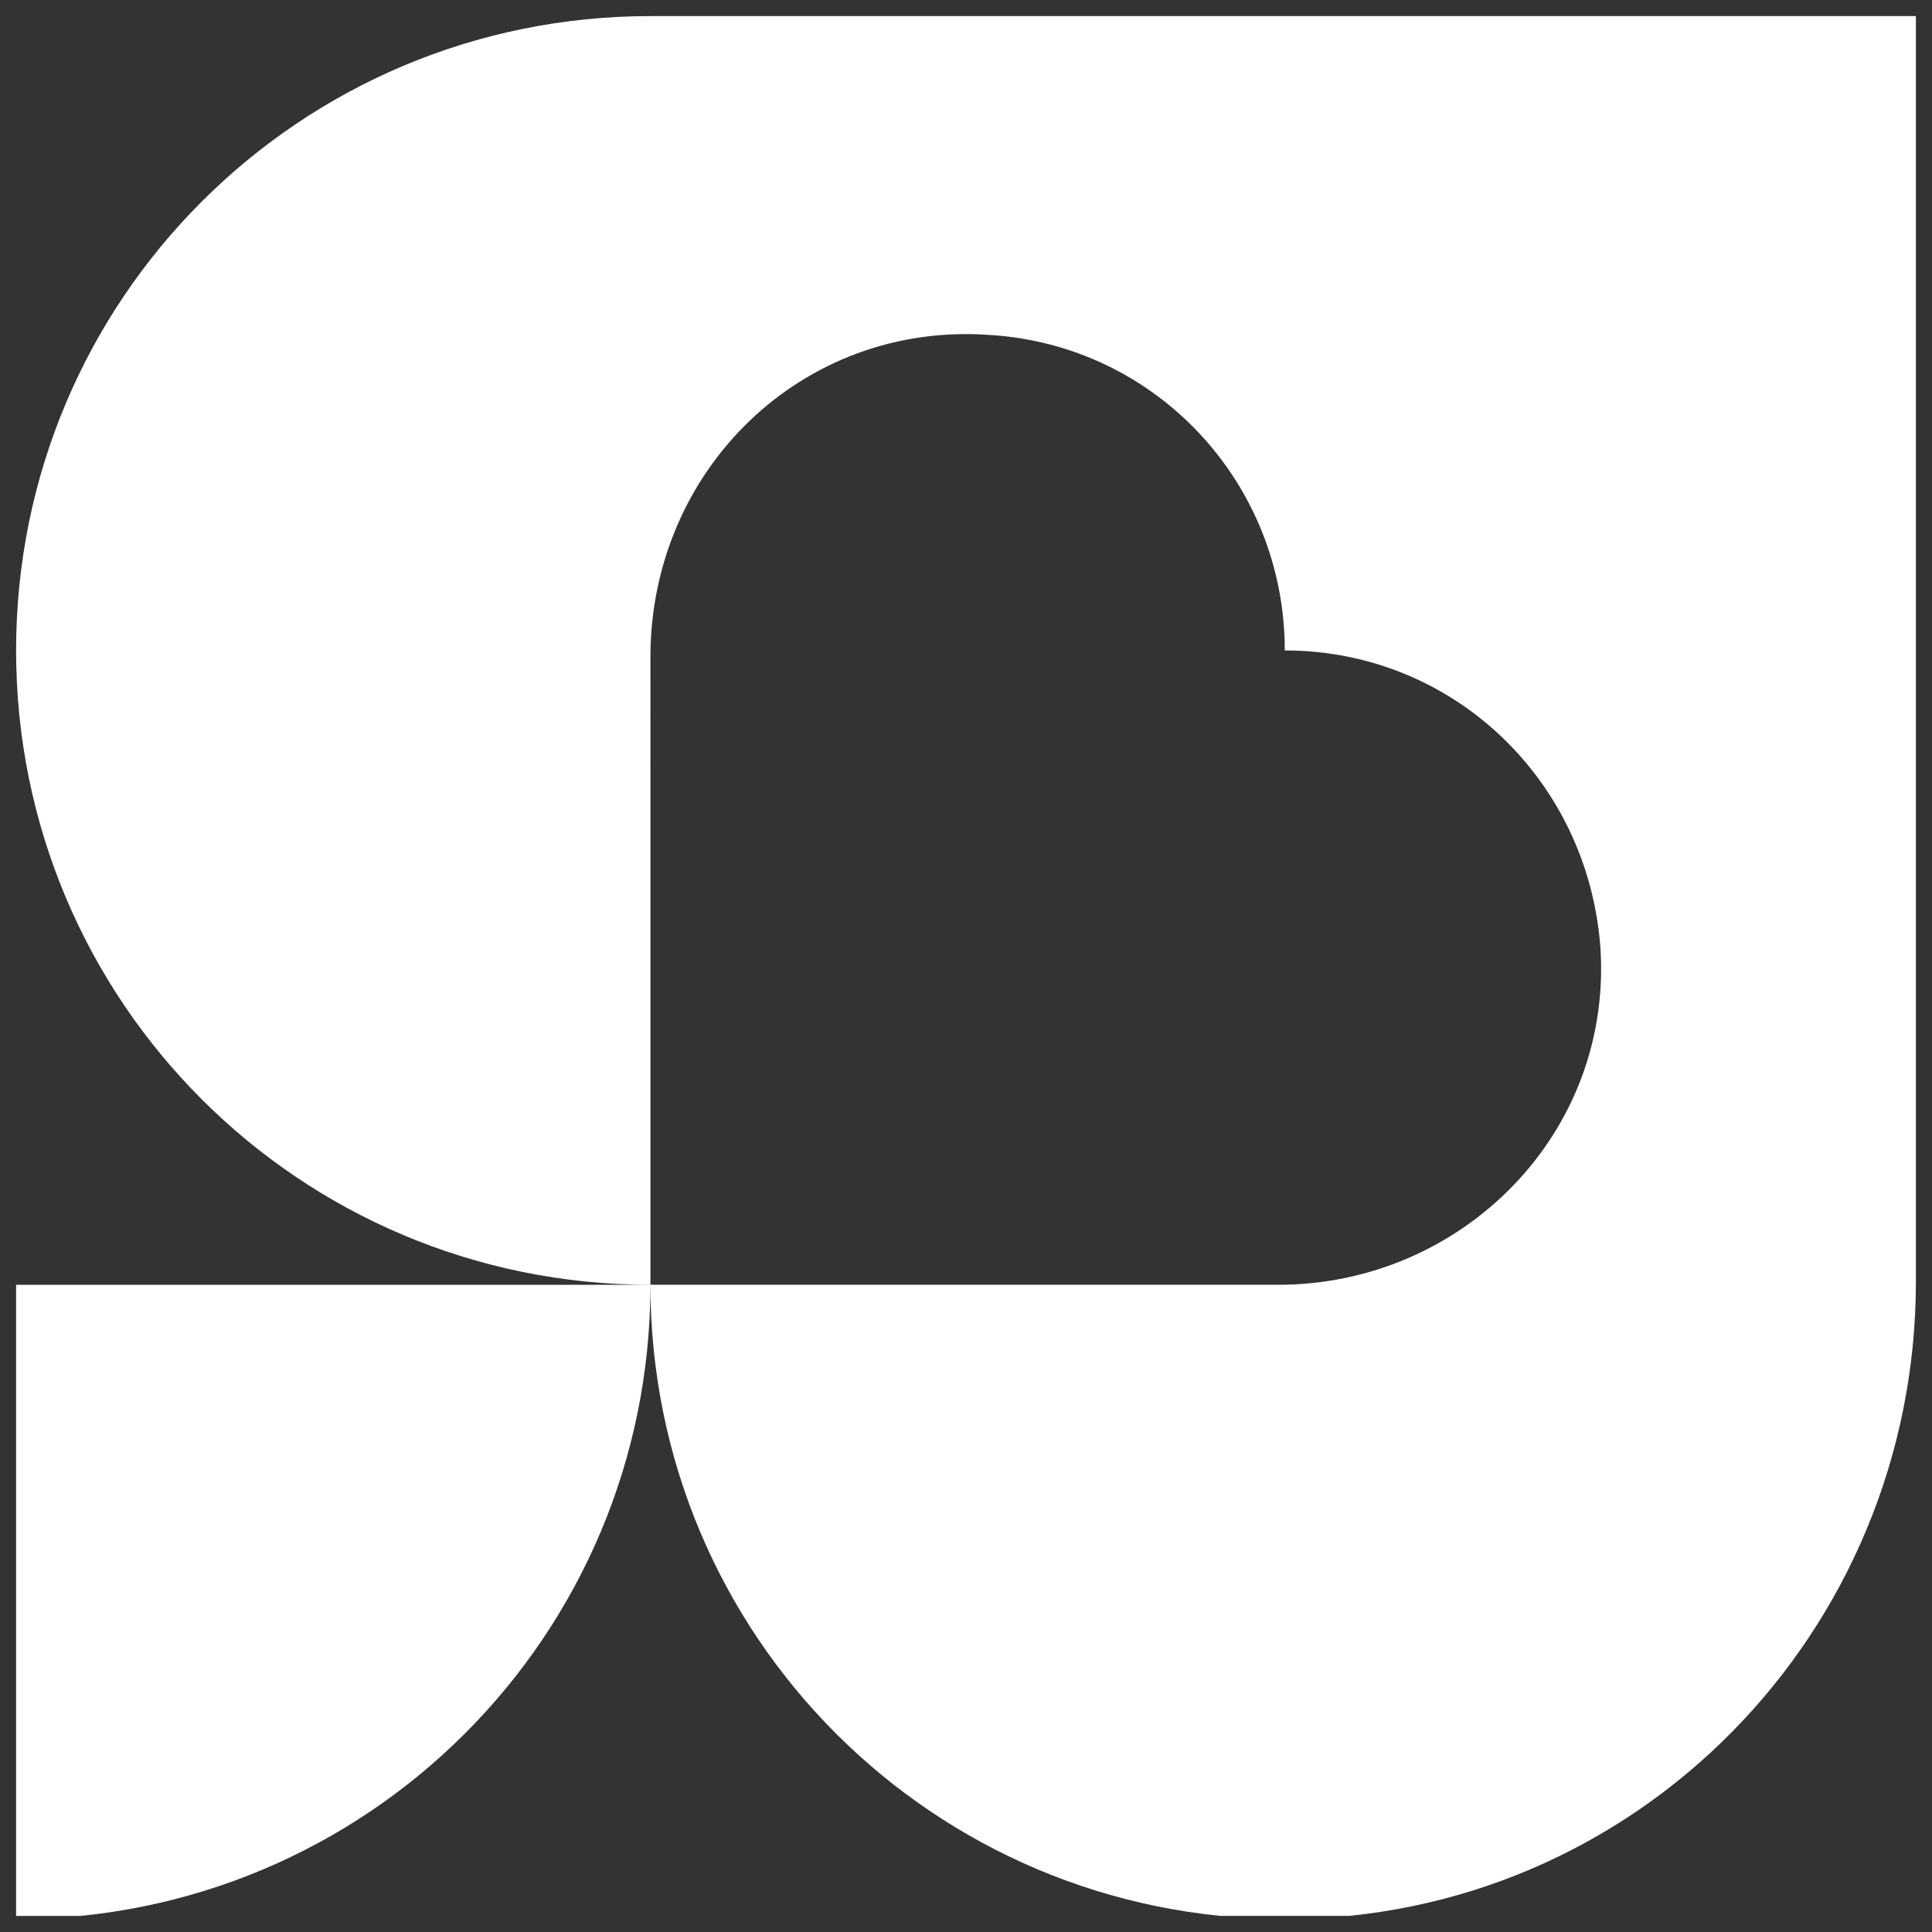 <svg version="1.1" id="Layer_1" xmlns="http://www.w3.org/2000/svg" xmlns:xlink="http://www.w3.org/1999/xlink" x="0" y="0" viewBox="0 0 60 60" xml:space="preserve"><rect x="0" y="0" width="60" height="60" fill="#333333" stroke="none"/><style type="text/css">.st0{clip-path:url(#SVGID_00000073709746826931339840000004805301291392674958_)}.st1{fill:#fff}</style><g id="Cartamundi-Logomark_x5F_RGB_x5F_W_00000089537729937491575290000010401634433030770074_"><defs><path id="SVGID_1_" d="M.5.5h59v59H.5z"/></defs><clipPath id="SVGID_00000128471149890499517960000008374697849538987688_"><use xlink:href="#SVGID_1_" overflow="visible"/></clipPath><g id="Group_24_00000140002366659006284990000008986897415007416226_" clip-path="url(#SVGID_00000128471149890499517960000008374697849538987688_)"><path id="Path_319_00000047747137056674273360000014523241091175027591_" class="st1" d="M59.5 39.8V.5H20.2C9.3.5.5 9.3.5 20.2c0 10.9 8.8 19.7 19.7 19.7H.5v19.7c10.9 0 19.7-8.8 19.7-19.7V20.4c0-5.8 4.7-10.4 10.5-10 5.2.3 9.2 4.6 9.2 9.8 5.2 0 9.4 4 9.8 9.2.4 5.8-4.3 10.5-10 10.5H20.2c0 10.9 8.8 19.7 19.7 19.7s19.6-8.9 19.6-19.8"/></g></g></svg>